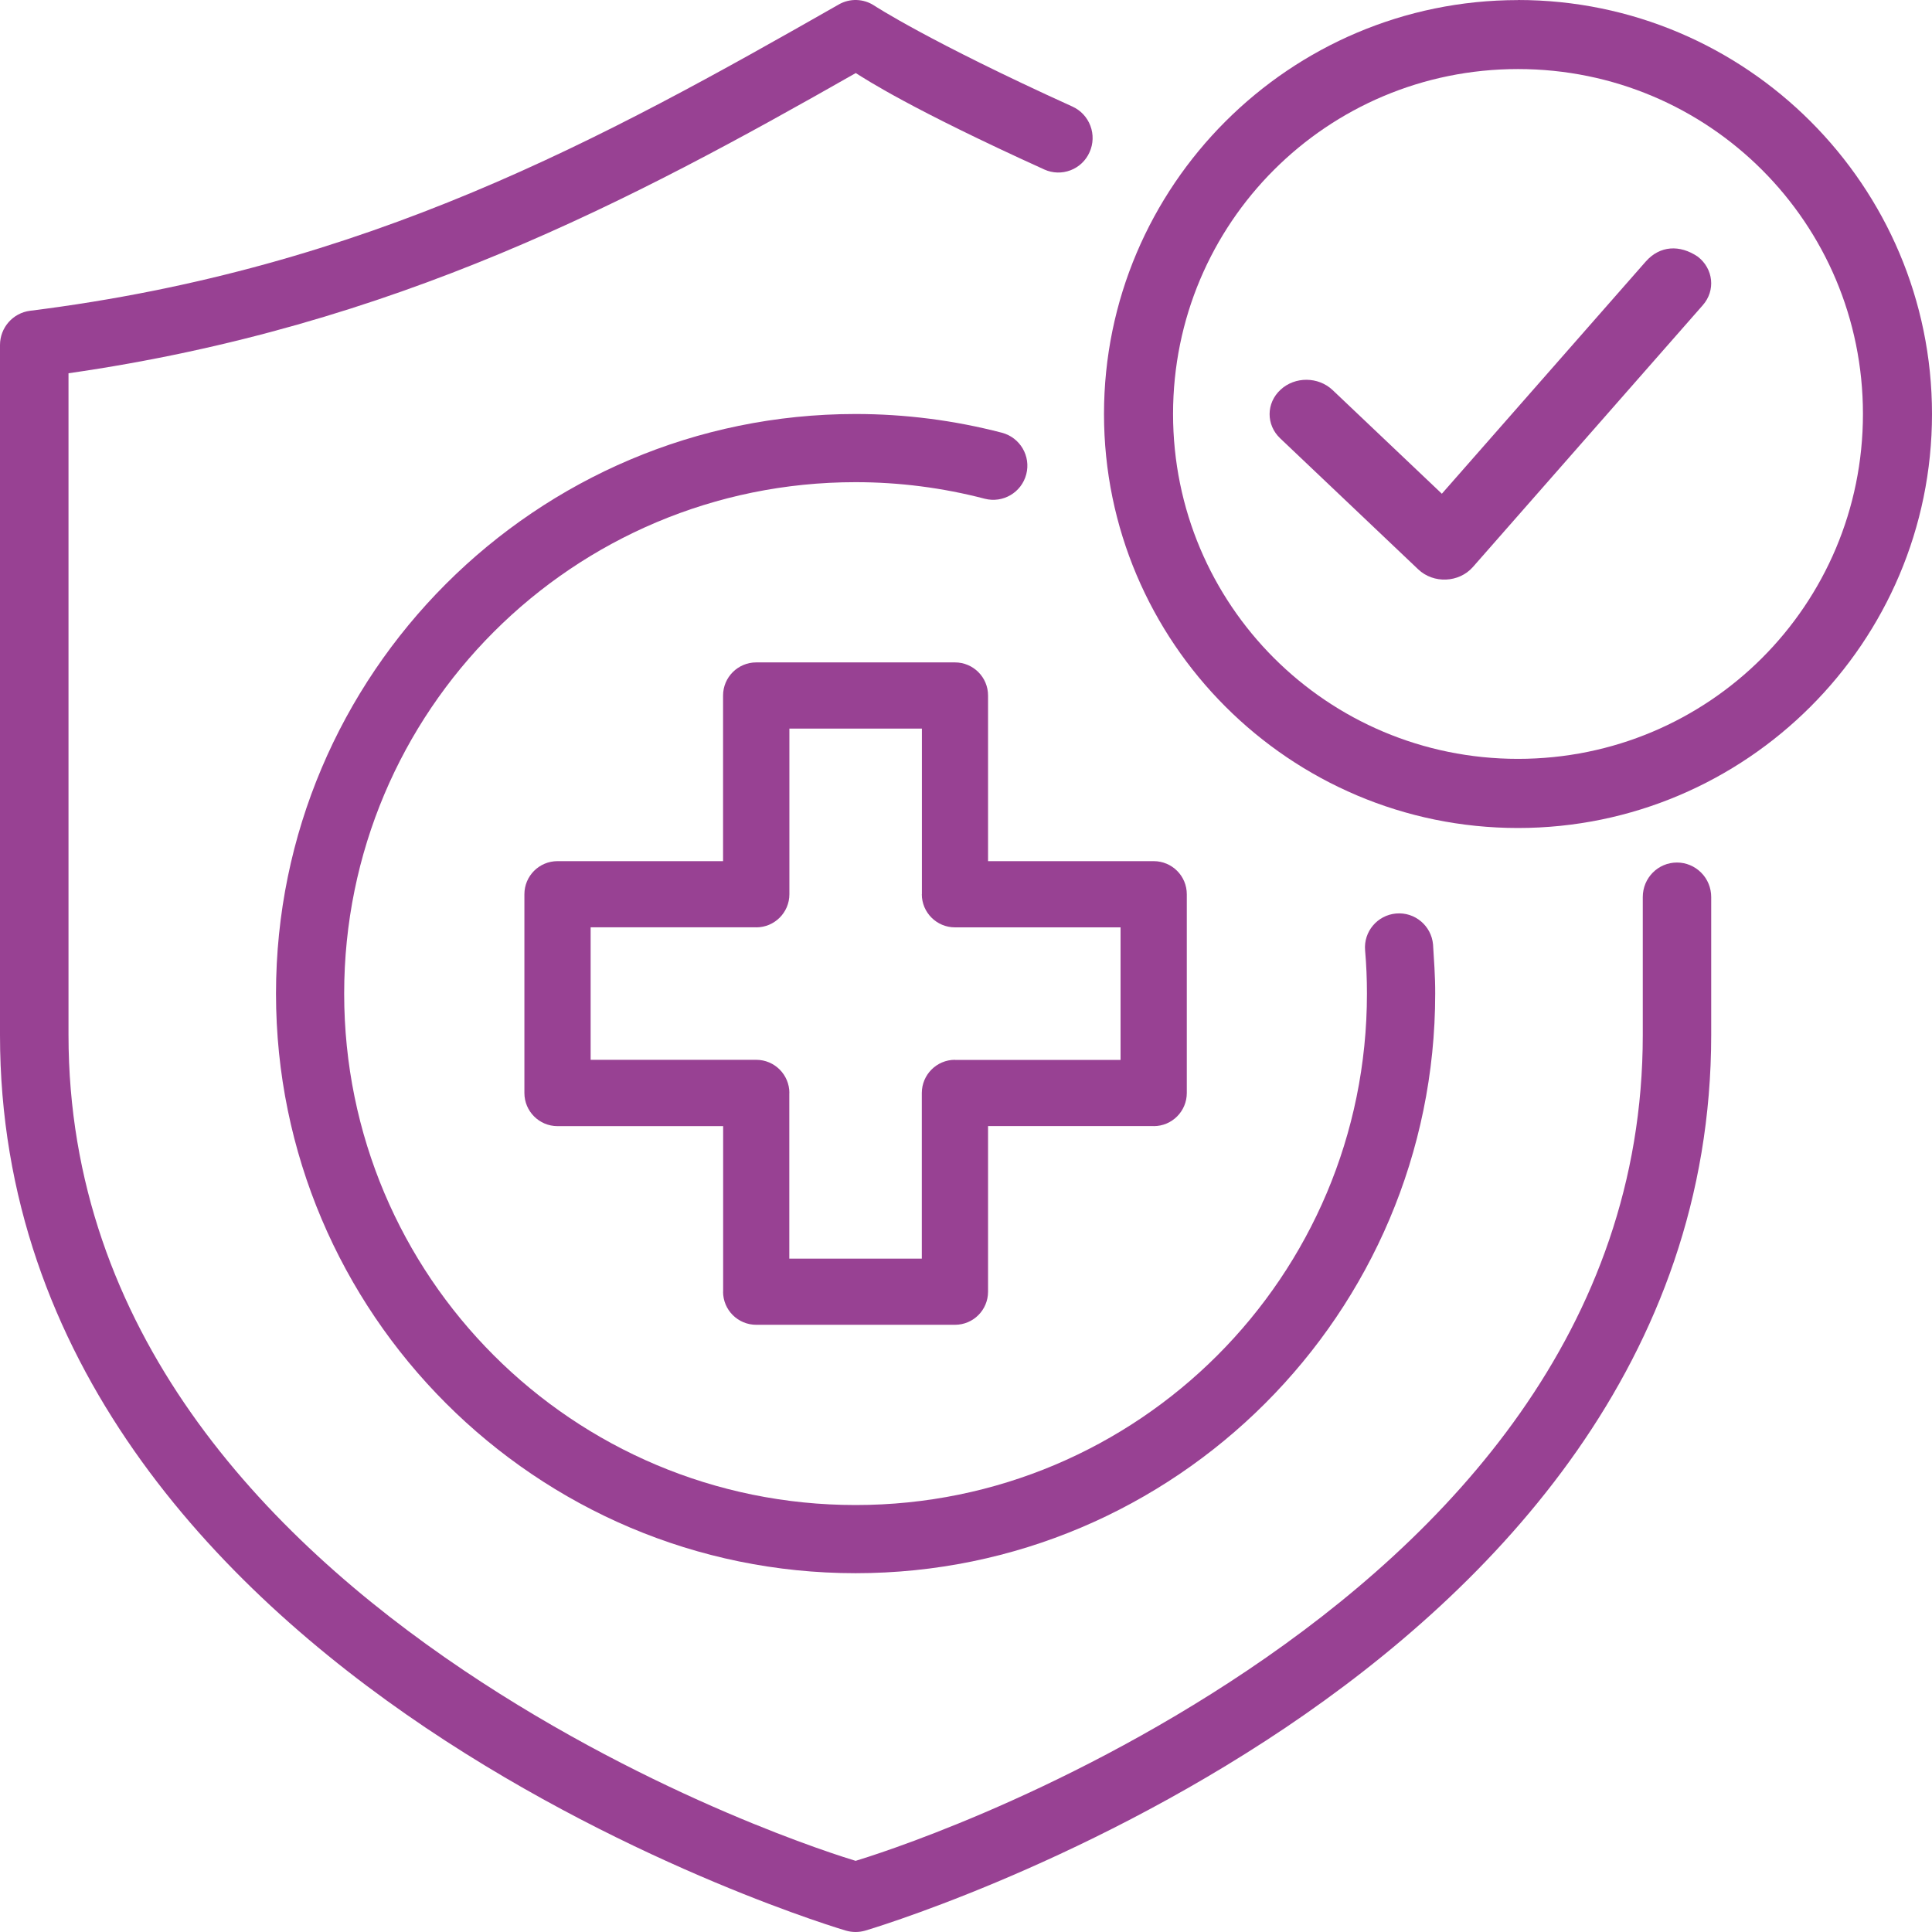 <svg xmlns="http://www.w3.org/2000/svg" xmlns:xlink="http://www.w3.org/1999/xlink" width="70px" height="70px" viewBox="0 0 70 70"><title>np_medical-insurance_5157279_000000</title><g id="Page-1" stroke="none" stroke-width="1" fill="none" fill-rule="evenodd"><g id="Kids-Therapy-Copy" transform="translate(-1229, -1386)" fill="#984193" fill-rule="nonzero"><g id="np_medical-insurance_5157279_000000" transform="translate(1229, 1386)"><path d="M30.391,0.162 C21.816,5.048 13.329,9.73 1.088,11.26 C0.467,11.34 0,11.87 0,12.502 L0,37.502 C0,49.306 7.815,57.485 15.432,62.604 C23.051,67.722 30.651,69.951 30.651,69.951 L30.654,69.951 C30.879,70.016 31.121,70.016 31.346,69.951 C31.346,69.951 38.949,67.722 46.566,62.604 C54.185,57.482 62,49.306 62,37.5 L62,32.498 L62,32.501 C62,32.17 61.87,31.85 61.637,31.618 C61.403,31.383 61.089,31.251 60.76,31.251 C60.074,31.251 59.521,31.809 59.521,32.501 L59.521,37.502 C59.521,48.193 52.455,55.642 45.193,60.523 C38.208,65.215 31.522,67.263 31.001,67.422 C30.478,67.263 23.794,65.215 16.809,60.523 C9.548,55.642 2.482,48.194 2.482,37.499 L2.482,13.524 C14.308,11.826 22.852,7.287 31.006,2.647 C31.375,2.88 32.994,3.943 37.839,6.142 C38.14,6.278 38.479,6.287 38.788,6.169 C39.095,6.052 39.344,5.816 39.477,5.513 C39.613,5.212 39.624,4.868 39.507,4.559 C39.39,4.247 39.157,3.998 38.856,3.861 C33.626,1.488 31.676,0.203 31.676,0.203 C31.288,-0.052 30.792,-0.068 30.39,0.162 L30.391,0.162 Z" id="Path"></path><path d="M31,15 C19.418,15 10,24.418 10,36 C10,47.582 19.418,57 31,57 C42.582,57 52,47.582 52,36 C52.003,35.379 51.954,34.752 51.922,34.222 C51.862,33.544 51.265,33.038 50.584,33.098 C49.906,33.157 49.4,33.754 49.46,34.435 C49.506,34.957 49.527,35.479 49.527,36.003 C49.527,46.25 41.247,54.53 31,54.53 C20.75,54.53 12.47,46.247 12.47,36 C12.47,25.753 20.753,17.47 31,17.47 C32.586,17.47 34.159,17.673 35.678,18.07 C36.337,18.24 37.01,17.846 37.183,17.186 C37.356,16.527 36.961,15.851 36.299,15.678 C34.578,15.23 32.797,15 31,15 L31,15 Z" id="Path"></path><path d="M27.401,24 C26.737,24 26.198,24.538 26.198,25.2 L26.198,31.201 L20.197,31.201 L20.2,31.201 C19.536,31.201 19,31.737 19,32.401 L19,39.602 C19,40.263 19.536,40.802 20.2,40.802 L26.201,40.802 L26.201,46.803 L26.198,46.8 C26.198,47.464 26.737,48 27.401,48 L34.602,48 L34.599,48 C35.263,48 35.799,47.464 35.799,46.8 L35.799,40.799 L41.8,40.799 L41.8,40.802 C42.464,40.802 43,40.263 43,39.602 L43,32.401 C43,31.737 42.464,31.201 41.8,31.201 L35.799,31.201 L35.799,25.2 C35.799,24.538 35.263,24 34.599,24 L27.401,24 Z M28.601,26.399 L33.402,26.399 L33.402,32.401 L33.399,32.401 C33.399,33.062 33.938,33.6 34.599,33.6 L40.6,33.6 L40.6,38.402 L34.599,38.402 L34.599,38.399 C33.938,38.399 33.399,38.938 33.399,39.602 L33.399,45.603 L28.598,45.603 L28.598,39.602 L28.601,39.602 C28.601,38.938 28.062,38.399 27.401,38.399 L21.4,38.399 L21.4,33.598 L27.401,33.598 L27.401,33.6 C28.062,33.6 28.601,33.062 28.601,32.401 L28.601,26.399 Z" id="Shape"></path><path d="M55,0.003 C46.732,0.003 40,6.731 40,15.001 C40,23.268 46.729,30 55,30 C63.268,30 70,23.272 70,15.001 C70,6.731 63.268,0 55,0 L55,0.003 Z M55,2.502 C61.917,2.502 67.498,8.082 67.498,14.998 C67.498,21.915 61.917,27.495 55,27.495 C48.083,27.495 42.502,21.915 42.502,14.998 C42.502,8.081 48.083,2.502 55,2.502 Z" id="Shape"></path><path d="M59.633,9.471 L52.241,17.889 L48.281,14.131 C47.762,13.642 46.919,13.636 46.397,14.12 C45.872,14.603 45.867,15.395 46.386,15.884 L51.384,20.628 C51.938,21.155 52.859,21.117 53.364,20.546 L61.695,11.058 C62.164,10.526 62.083,9.739 61.514,9.299 C60.861,8.857 60.141,8.898 59.636,9.469 L59.633,9.471 Z" id="Path"></path></g></g></g></svg>